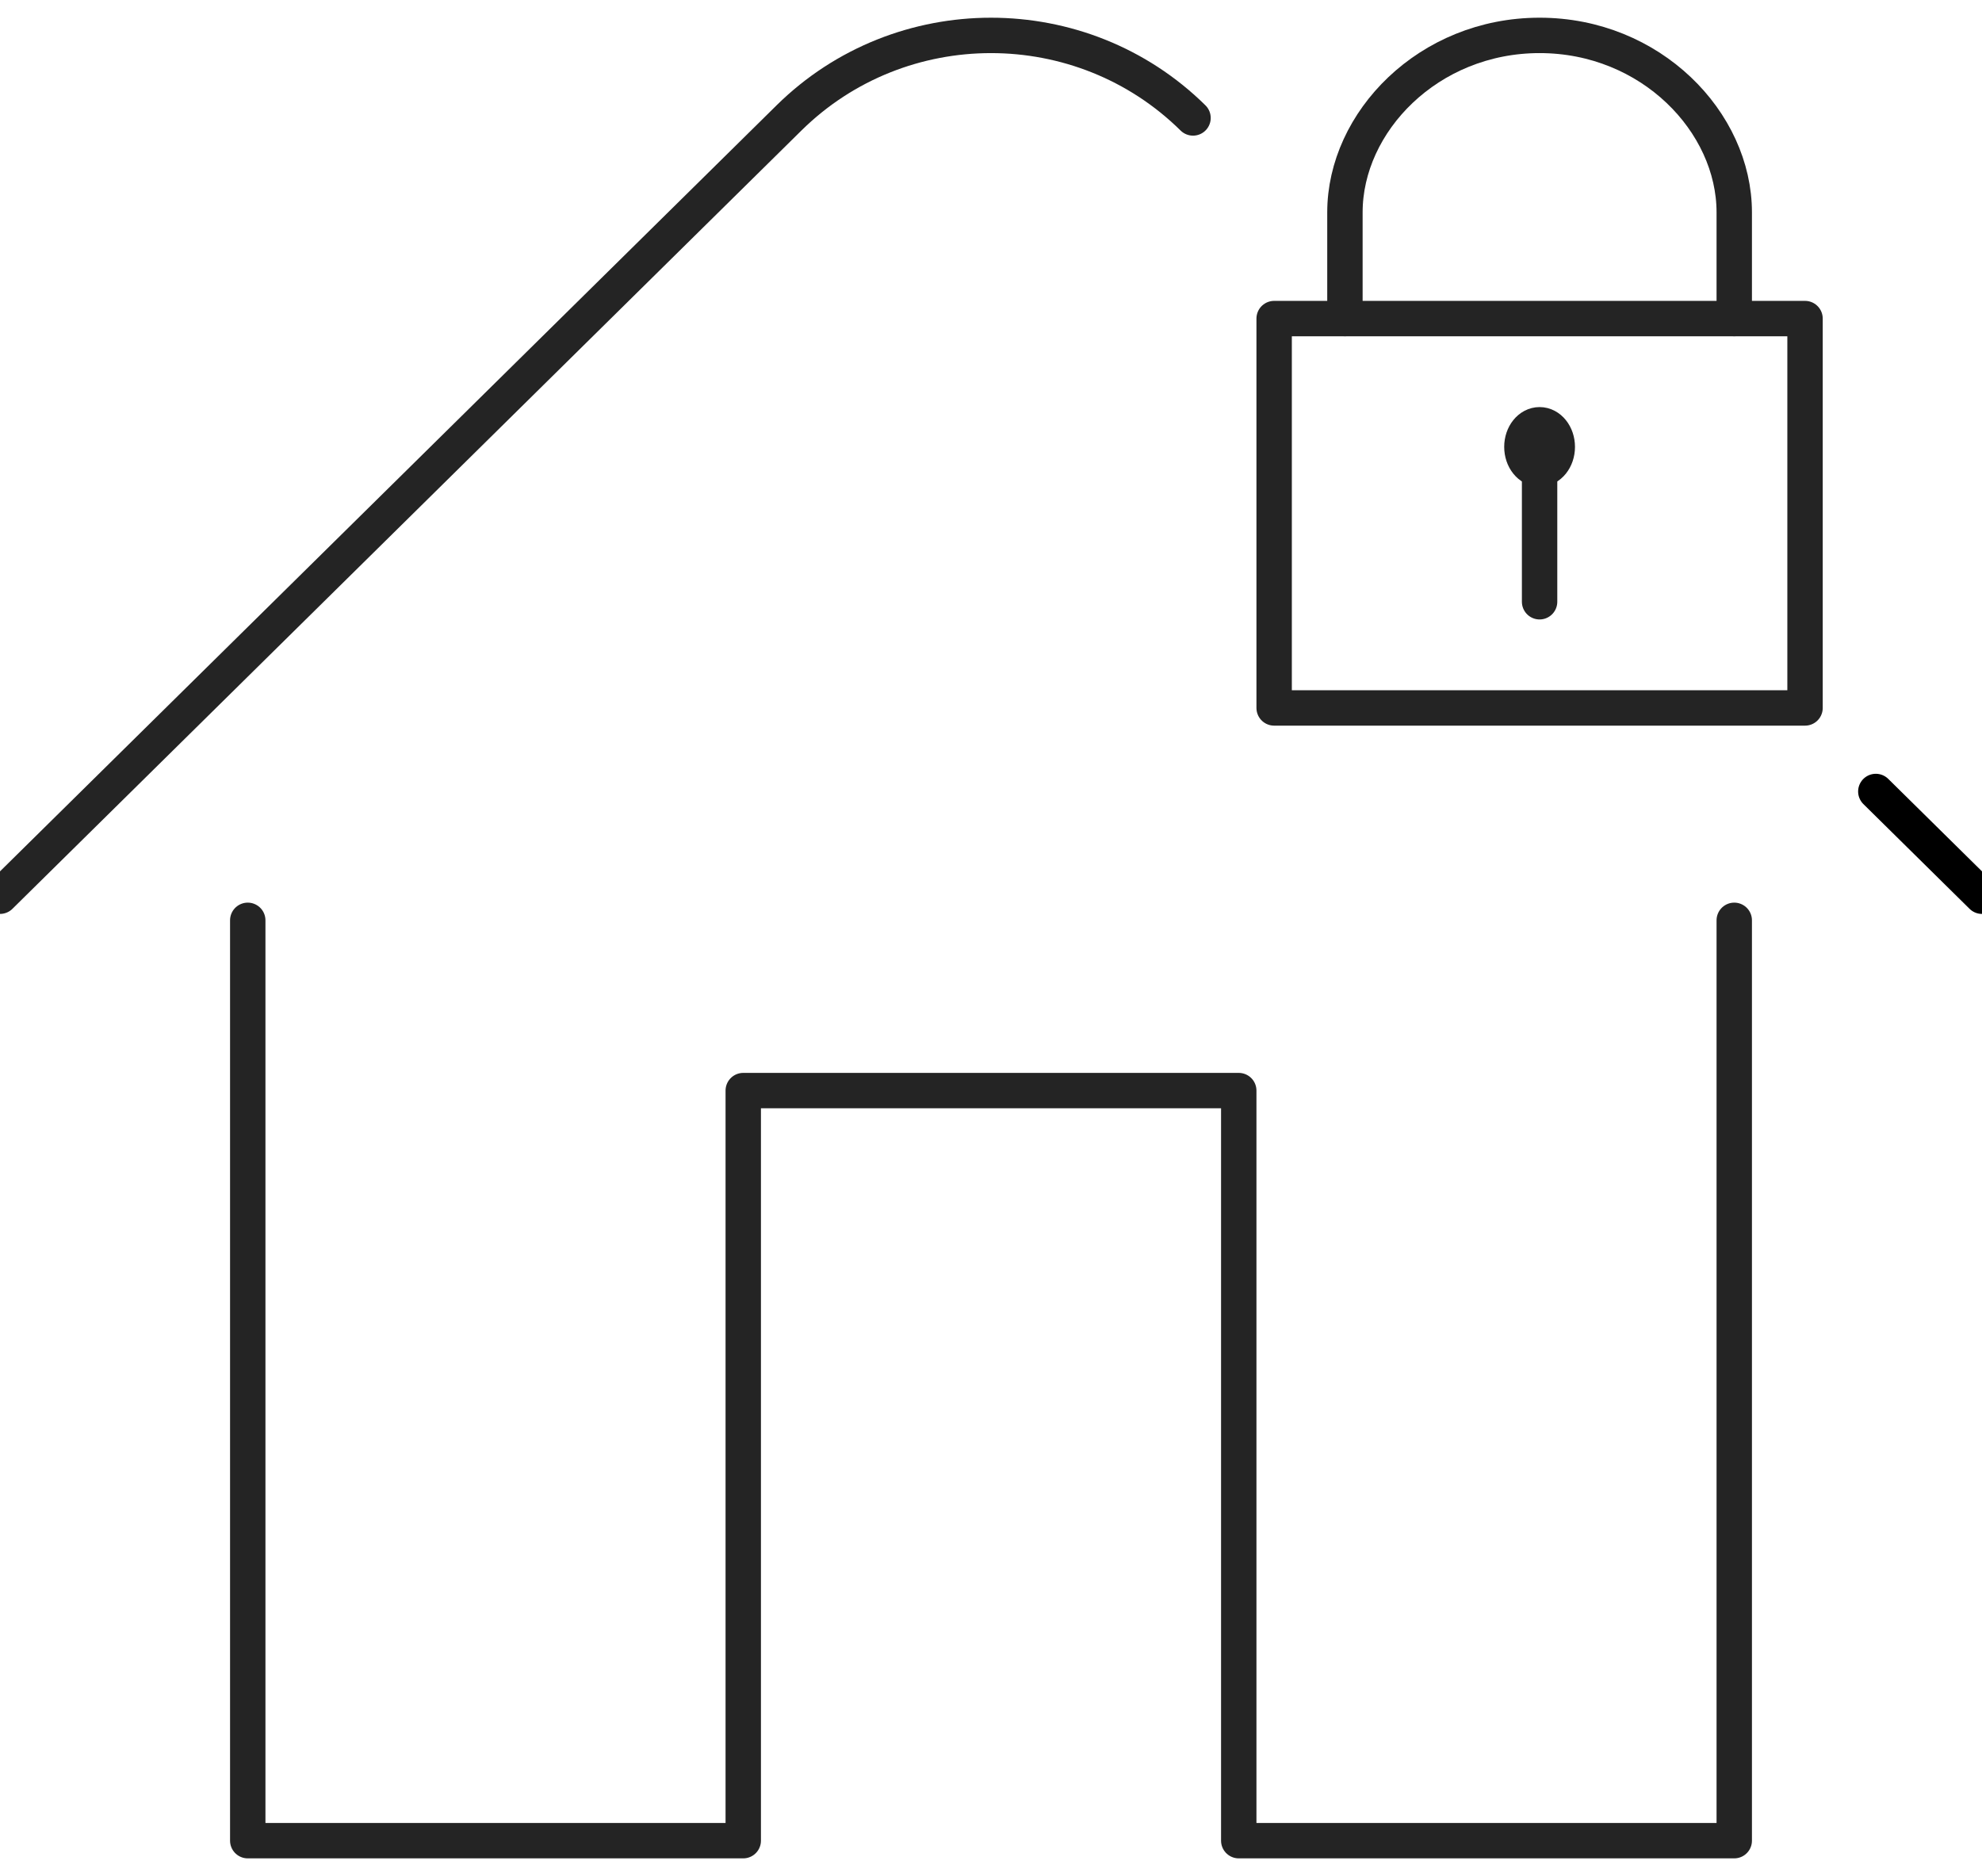 <?xml version="1.0" encoding="UTF-8"?>
<svg width="56px" height="53px" viewBox="0 0 56 53" version="1.1" xmlns="http://www.w3.org/2000/svg" xmlns:xlink="http://www.w3.org/1999/xlink">
    <!-- Generator: Sketch 54.1 (76490) - https://sketchapp.com -->
    <title>home protection</title>
    <desc>Created with Sketch.</desc>
    <g id="Page-1" stroke="none" stroke-width="1" fill="none" fill-rule="evenodd" stroke-linecap="round" stroke-linejoin="round">
        <g id="Icon/Outline-1pt/home-security-bundles/home_security_bundles_black" transform="translate(-4, -6)">
            <path d="M4,31.319 L26.292,9.332 C29.444,6.223 34.556,6.223 37.708,9.332" id="Line" stroke="#242424"></path>
            <path d="M57,28.36 L60,31.319" id="Line" stroke="#000000"></path>
            <polyline id="Line" stroke="#242424" points="11 32 11 58 25 58 25 36.81 39 36.81 39 58 53 58 53 32"></polyline>
            <g id="Lock" fill-rule="evenodd" transform="translate(40, 7)" stroke="#242424">
                <g id="keyhole" transform="translate(7, 11)">
                    <path d="M1,0.625 C1,0.971 0.776,1.25 0.5,1.25 C0.224,1.25 0,0.971 0,0.625 C0,0.279 0.224,0 0.5,0 C0.776,0 1,0.279 1,0.625 L1,0.625 Z" id="Line"></path>
                    <path d="M0.5,1.25 L0.5,5" id="Line"></path>
                </g>
                <polygon id="Line" points="0 19 15 19 15 8 0 8"></polygon>
                <path d="M13,8 L13,5 C13,2.447 10.643,0 7.5,0 C4.357,0 2,2.447 2,5 L2,8" id="Line"></path>
            </g>
        </g>
    </g>
</svg>